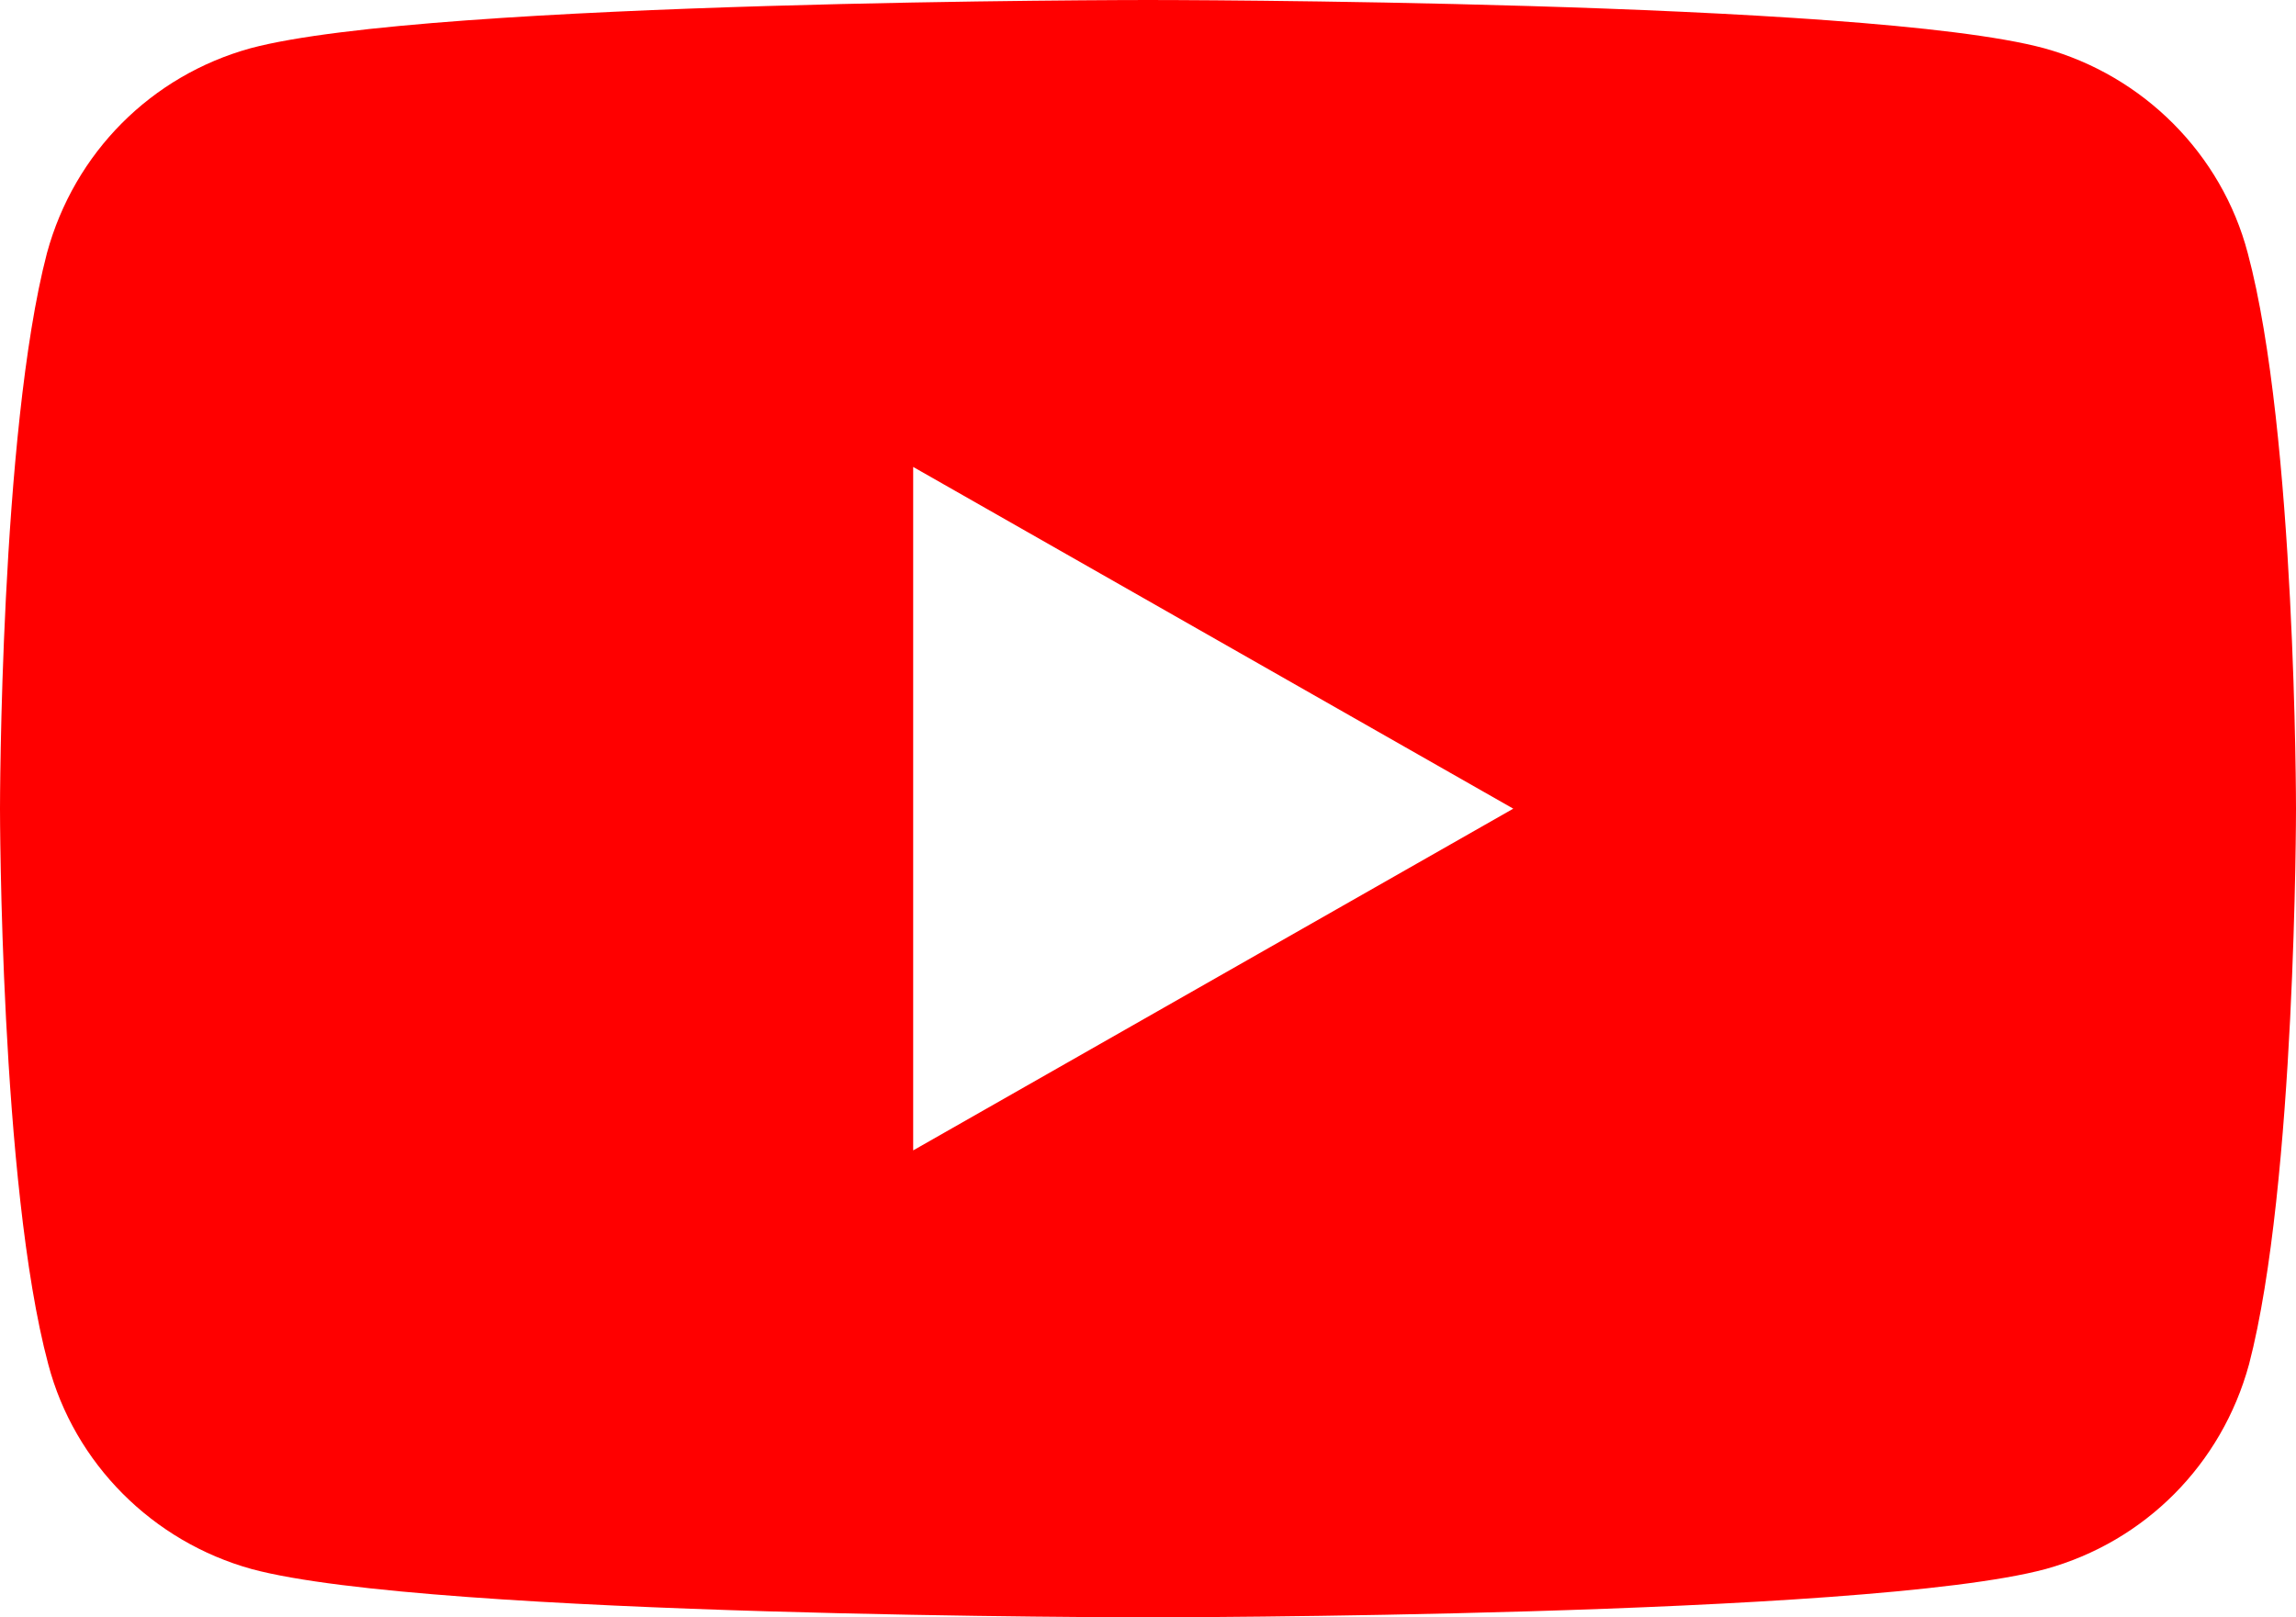 <?xml version="1.0" encoding="utf-8"?>
<!-- Generator: Adobe Illustrator 24.0.3, SVG Export Plug-In . SVG Version: 6.00 Build 0)  -->
<svg version="1.1" id="レイヤー_1" xmlns="http://www.w3.org/2000/svg" xmlns:xlink="http://www.w3.org/1999/xlink" x="0px"
	 y="0px" viewBox="0 0 176 124" style="enable-background:new 0 0 176 124;" xml:space="preserve">
<style type="text/css">
	.st0{fill:#FF0000;}
</style>
<title>sns-yt-color</title>
<path class="st0" d="M172.3,19.4c-2-7.6-8-13.6-15.6-15.7C143,0,88,0,88,0S33,0,19.2,3.7c-7.6,2.1-13.5,8-15.6,15.7
	C0,33.2,0,62,0,62s0,28.8,3.7,42.6c2,7.6,8,13.6,15.6,15.7C33,124,88,124,88,124s55,0,68.8-3.7c7.6-2.1,13.5-8,15.6-15.7
	C176,90.8,176,62,176,62S176,33.2,172.3,19.4z M70,88.2V35.8L116,62L70,88.2z"/>
</svg>
